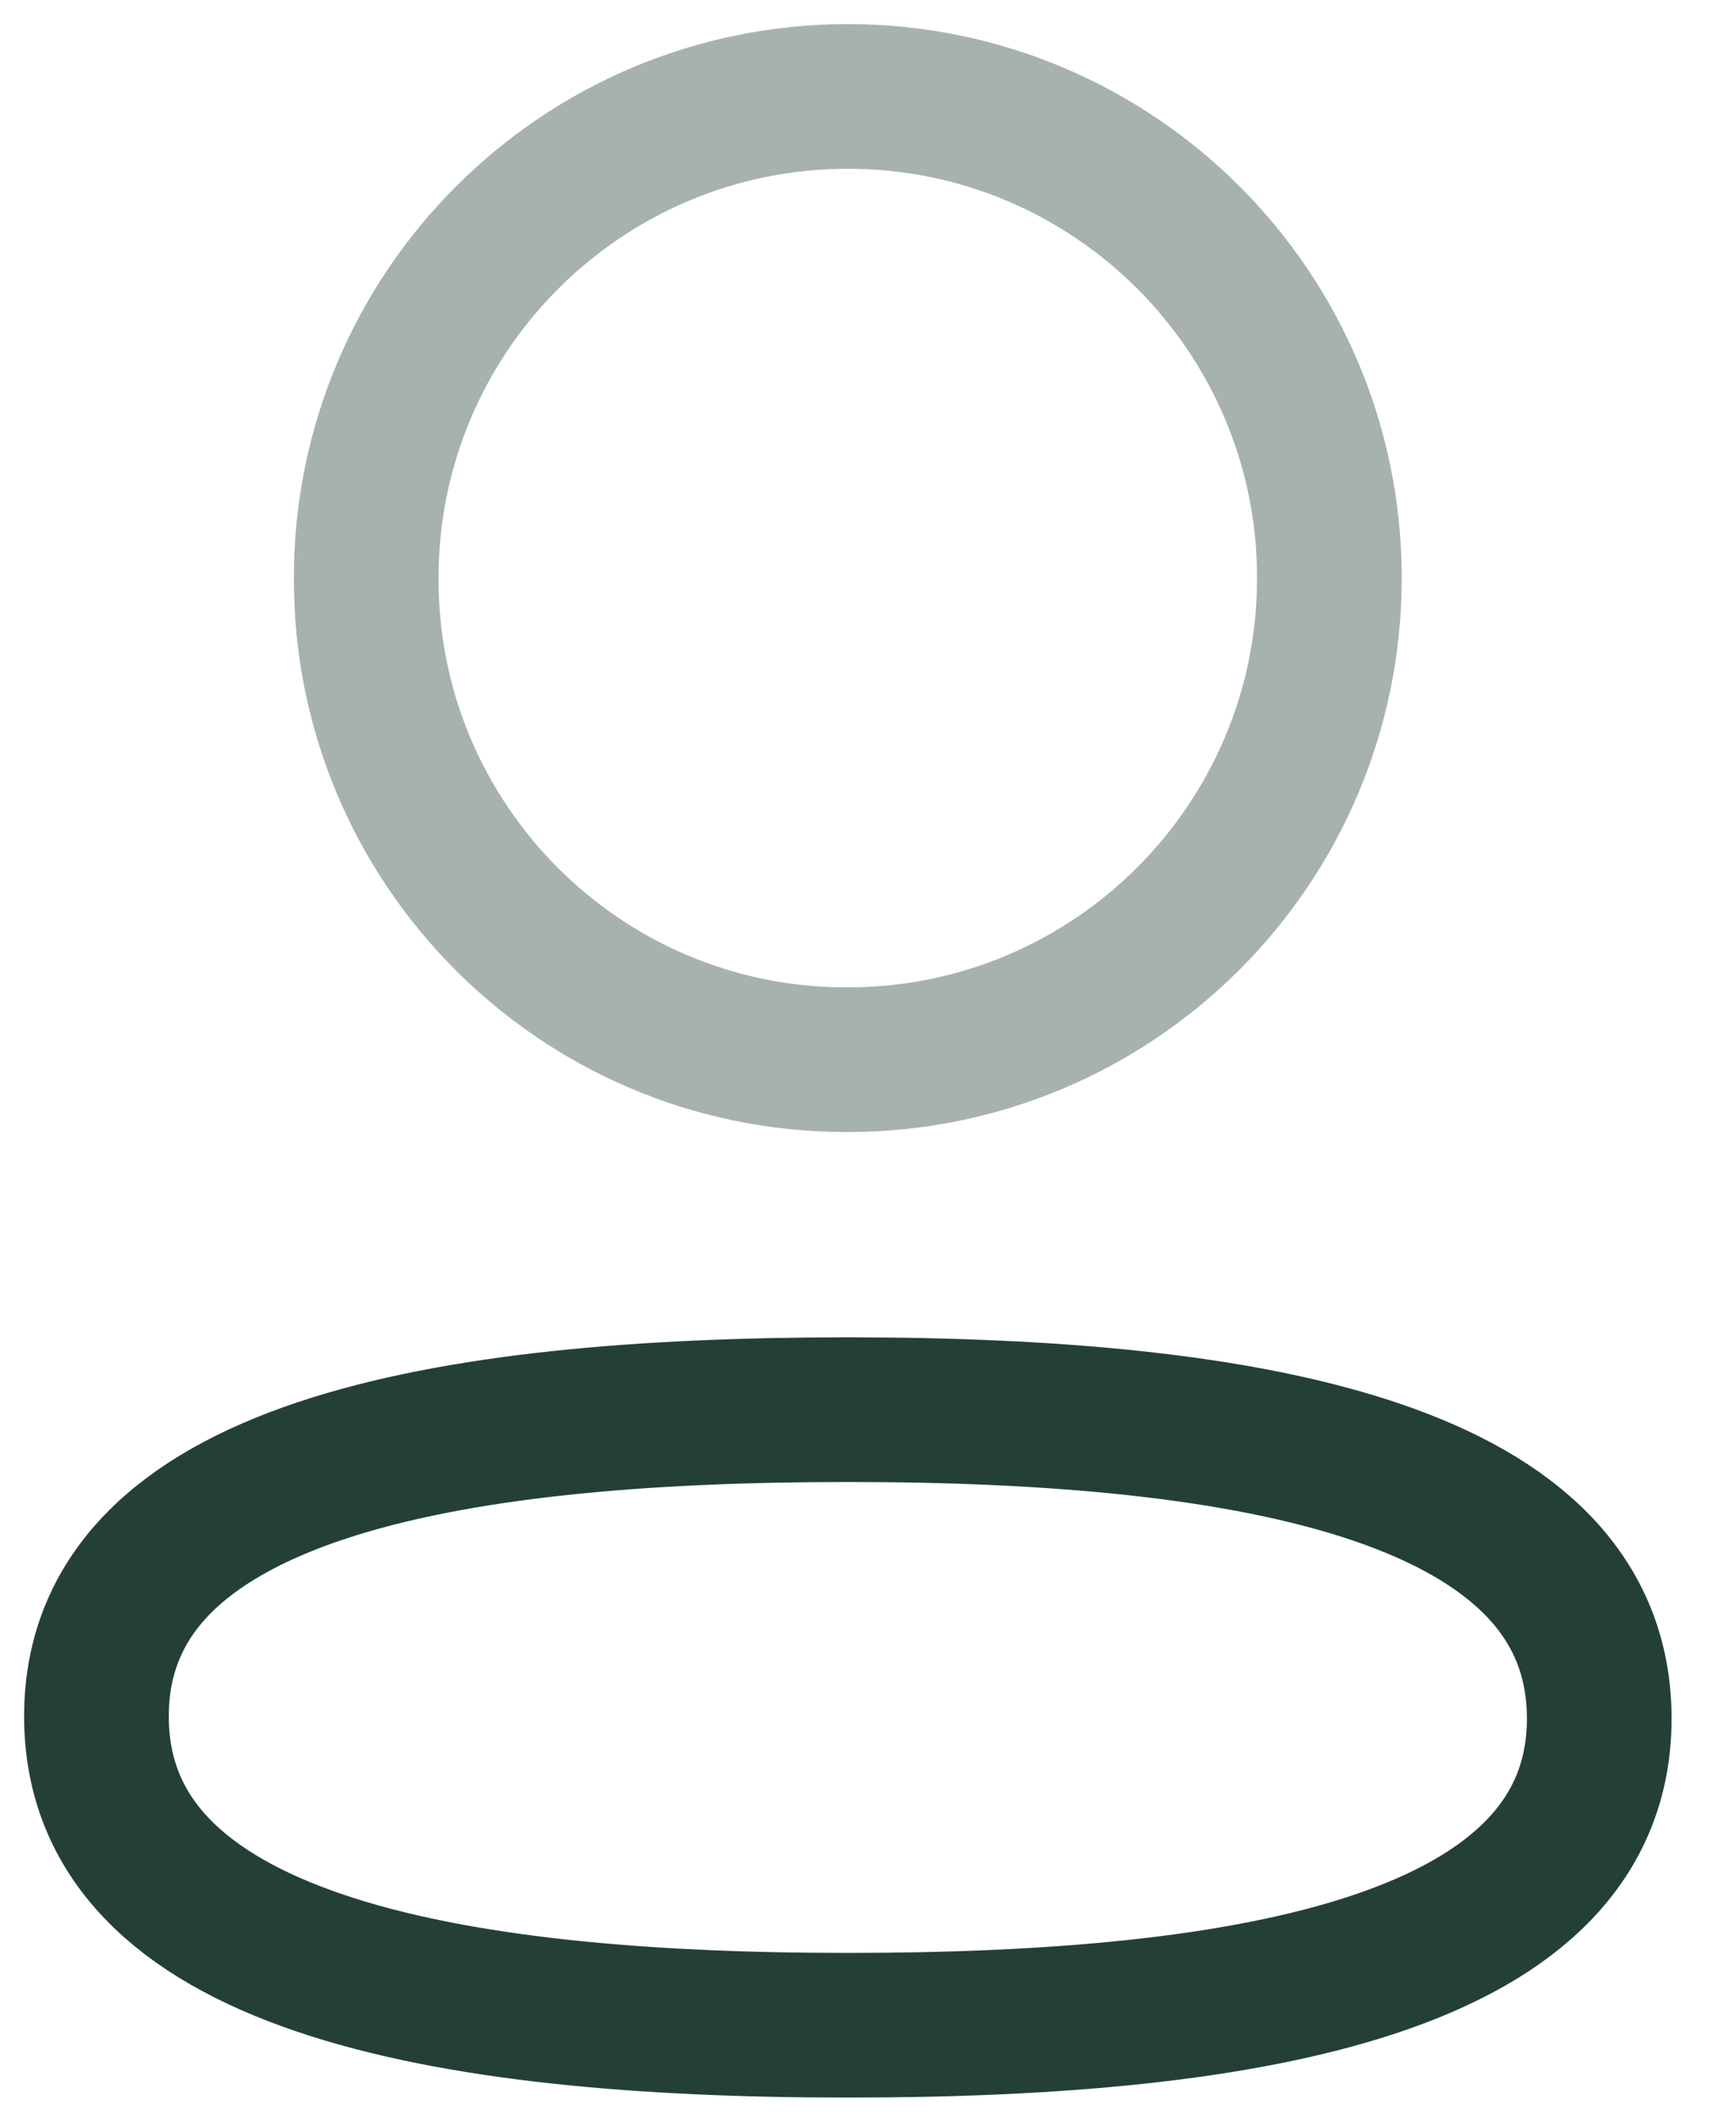 <svg width="18" height="22" viewBox="0 0 18 22" fill="none" xmlns="http://www.w3.org/2000/svg">
<path fill-rule="evenodd" clip-rule="evenodd" d="M8.792 14.617C4.589 14.617 1 15.252 1 17.797C1 20.342 4.566 21 8.792 21C12.994 21 16.582 20.363 16.582 17.82C16.582 15.276 13.017 14.617 8.792 14.617Z" stroke="#244034" stroke-width="1.5" stroke-linecap="round" stroke-linejoin="round"/>
<path opacity="0.4" fill-rule="evenodd" clip-rule="evenodd" d="M8.791 10.988C11.549 10.988 13.784 8.751 13.784 5.993C13.784 3.235 11.549 1 8.791 1C6.033 1 3.797 3.235 3.797 5.993C3.788 8.742 6.008 10.978 8.756 10.988H8.791Z" stroke="#244034" stroke-width="1.5" stroke-linecap="round" stroke-linejoin="round"/>
</svg>
